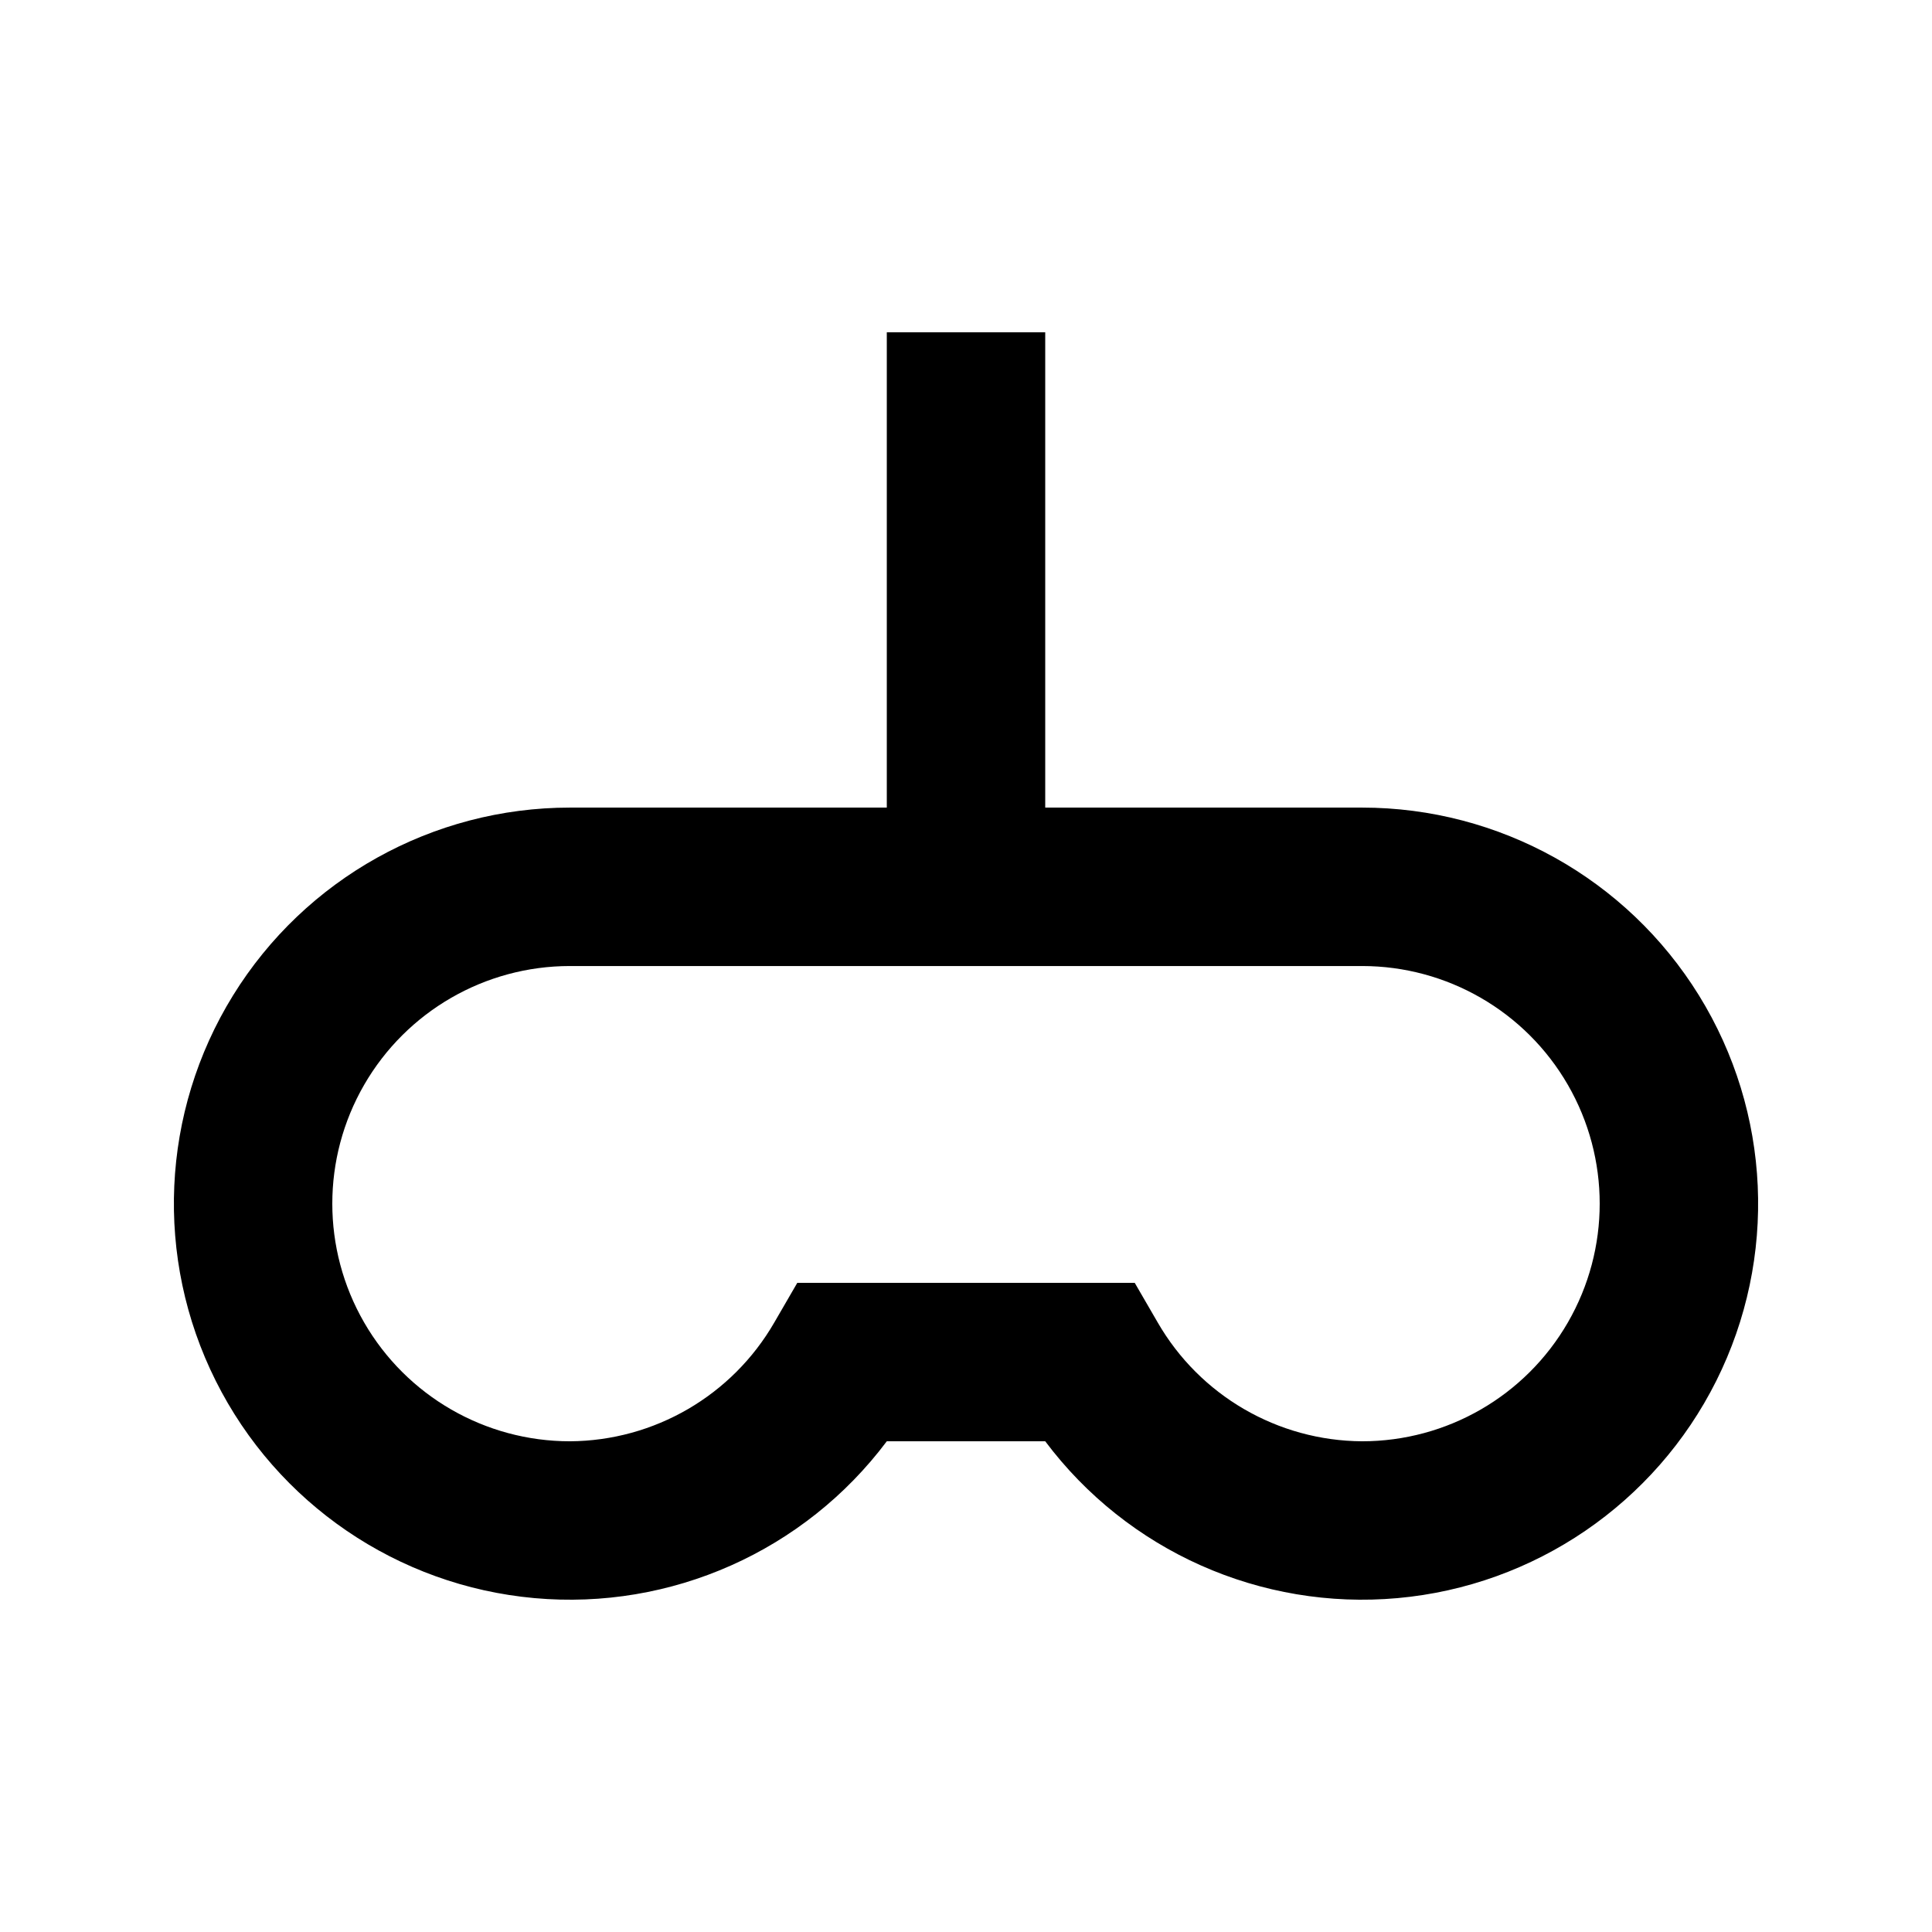 <?xml version="1.0" encoding="UTF-8"?>
<!-- Uploaded to: ICON Repo, www.svgrepo.com, Generator: ICON Repo Mixer Tools -->
<svg fill="#000000" width="800px" height="800px" version="1.1" viewBox="144 144 512 512" xmlns="http://www.w3.org/2000/svg">
 <path d="m504.96 358.02h-83.965v-125.95h-41.984v125.95h-83.969c-36.379 0-70.16 18.836-89.285 49.777-19.125 30.945-20.863 69.586-4.594 102.12 16.266 32.535 48.223 54.328 84.453 57.598 36.23 3.266 71.566-12.461 93.395-41.562h41.984c21.824 29.102 57.164 44.828 93.395 41.562 36.227-3.269 68.184-25.062 84.453-57.598 16.266-32.535 14.527-71.176-4.598-102.12-19.125-30.941-52.906-49.777-89.285-49.777zm0 167.94v-0.004c-22.363-0.133-42.977-12.117-54.156-31.488l-6.086-10.496h-89.43l-6.086 10.496c-11.184 19.371-31.797 31.355-54.16 31.488-22.5 0-43.289-12-54.539-31.488-11.25-19.484-11.25-43.488 0-62.973 11.25-19.488 32.039-31.488 54.539-31.488h209.92c22.5 0 43.293 12 54.539 31.488 11.25 19.484 11.25 43.488 0 62.973-11.246 19.488-32.039 31.488-54.539 31.488z"/>
</svg>